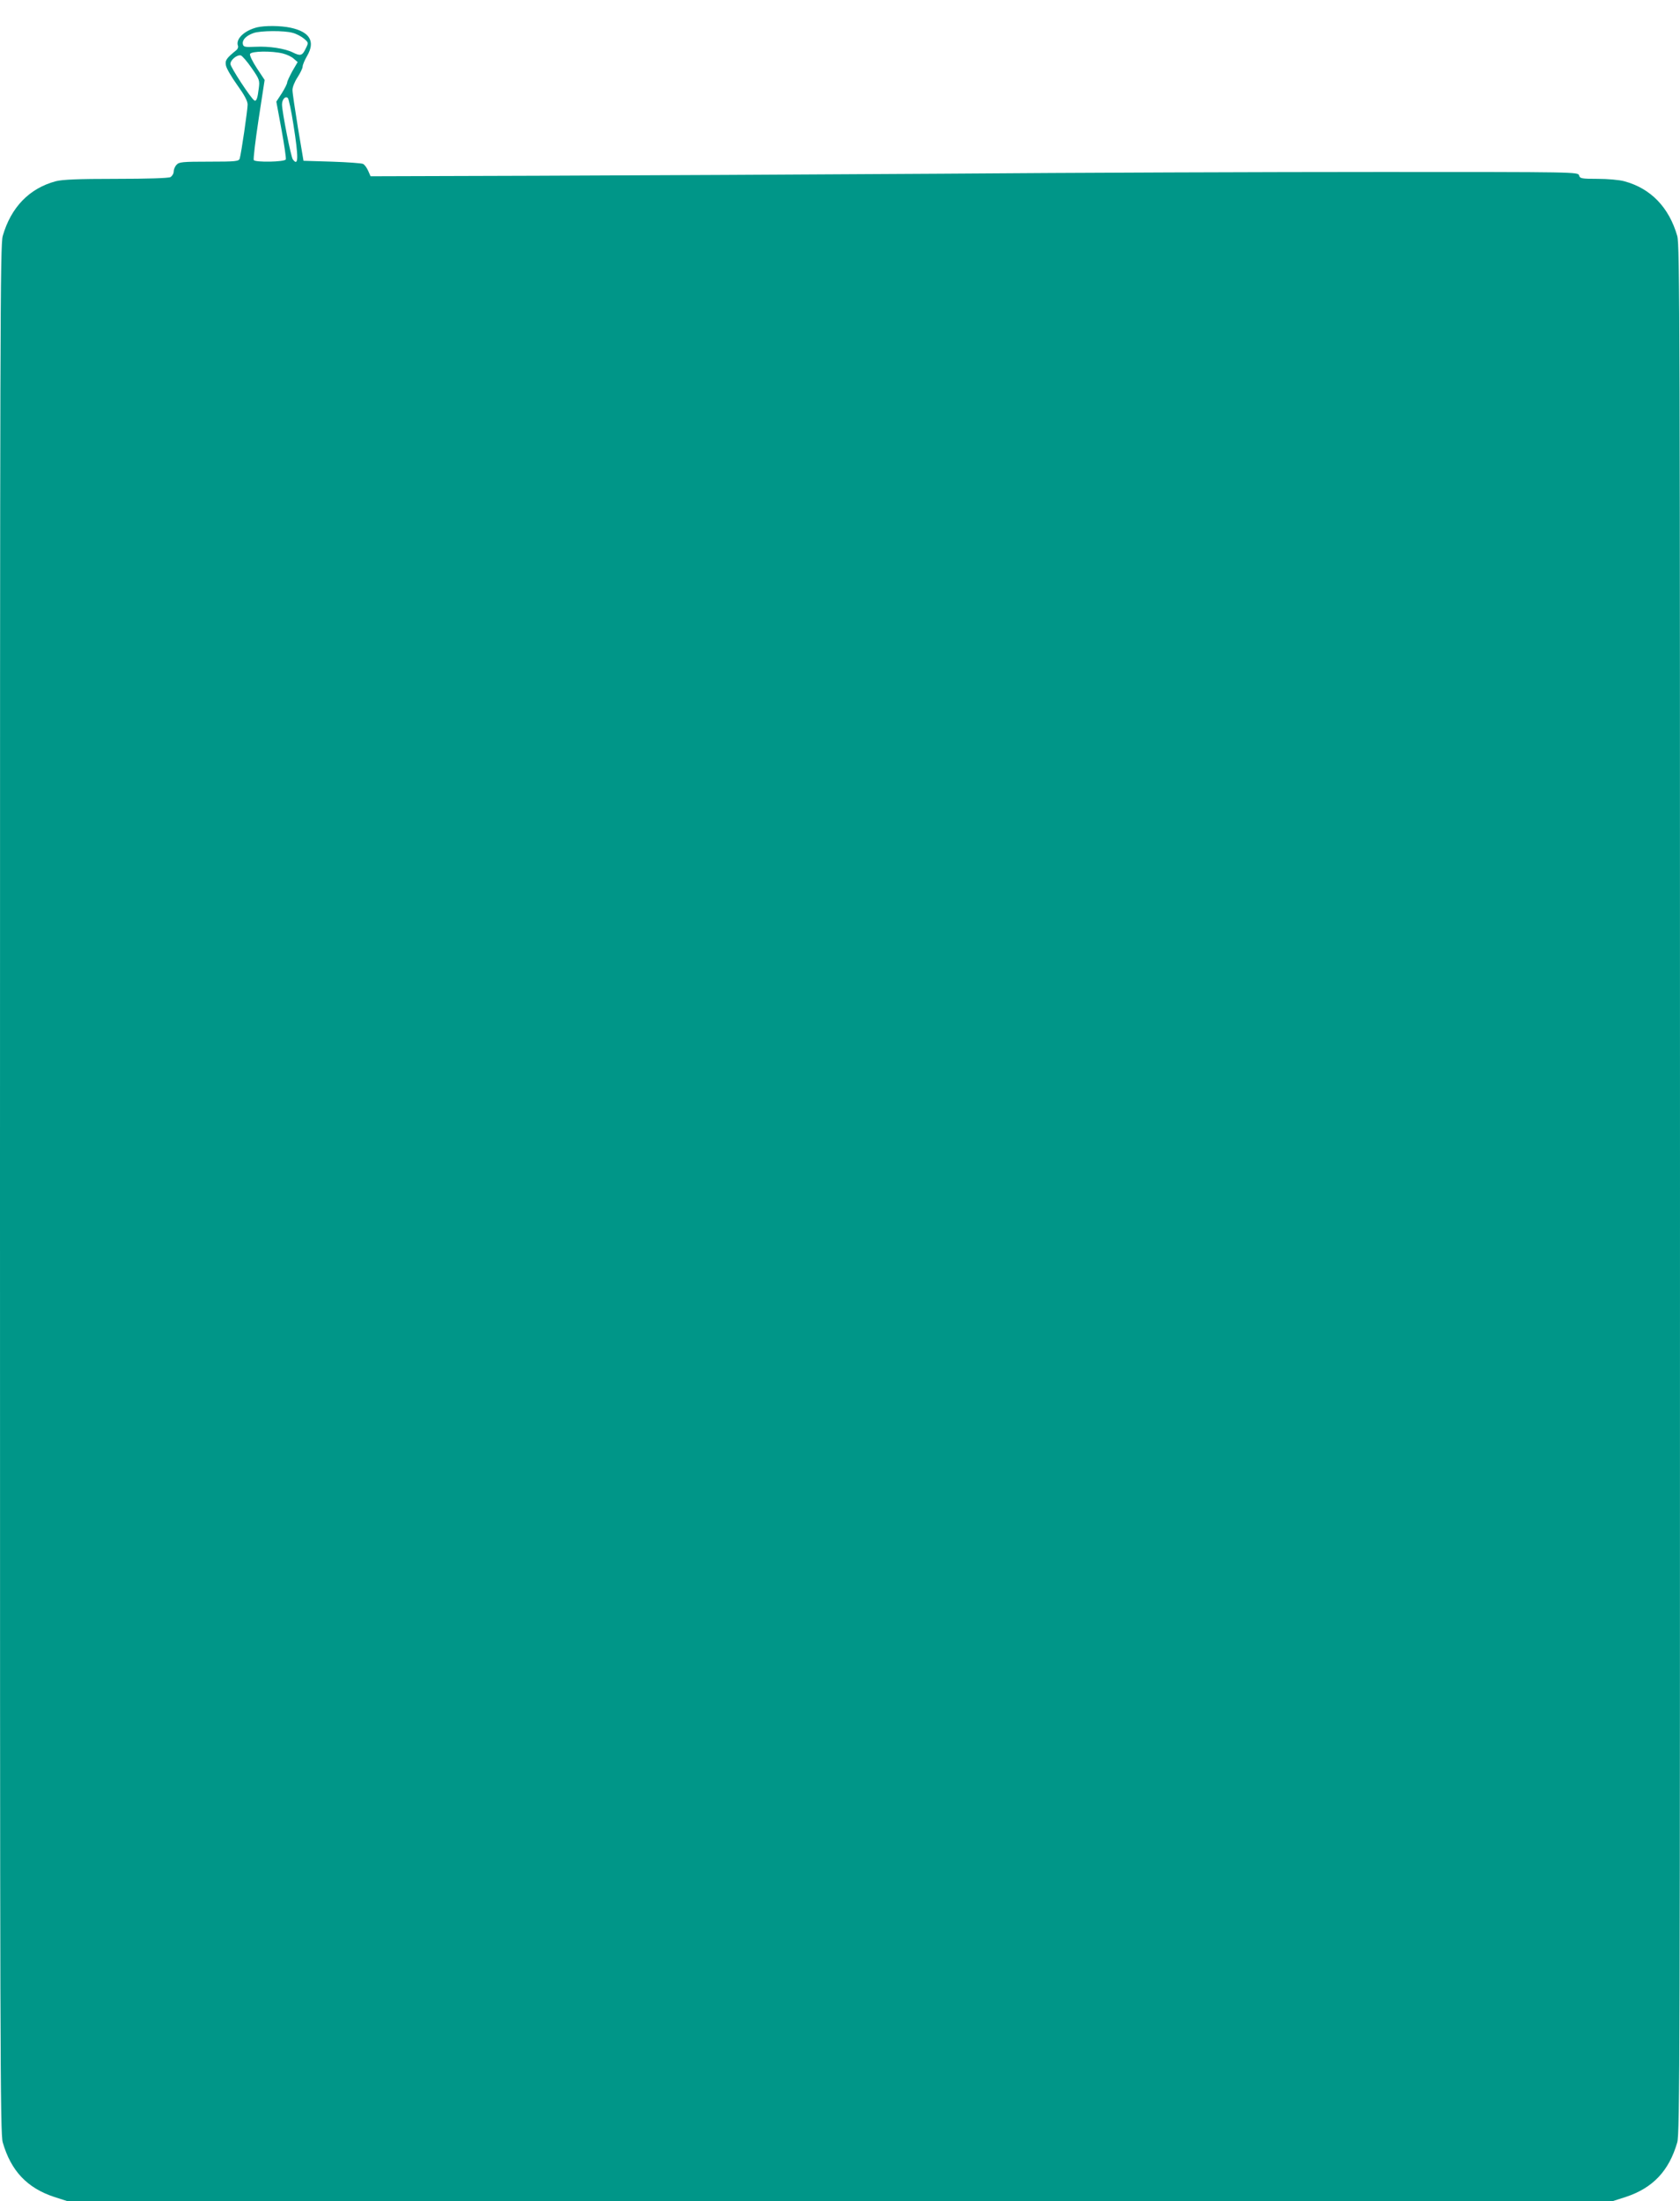 <?xml version="1.0" standalone="no"?>
<!DOCTYPE svg PUBLIC "-//W3C//DTD SVG 20010904//EN"
 "http://www.w3.org/TR/2001/REC-SVG-20010904/DTD/svg10.dtd">
<svg version="1.0" xmlns="http://www.w3.org/2000/svg"
 width="977pt" height="1280pt" viewBox="0 0 977 1280"
 preserveAspectRatio="xMidYMid meet">
<g transform="translate(0,1280) scale(0.1,-0.1)"
fill="#009688" stroke="none">
<path d="M1495 12641 c-75 -19 -126 -68 -111 -108 3 -7 -2 -19 -10 -25 -58
-47 -66 -59 -60 -89 3 -17 33 -68 66 -114 41 -57 60 -92 60 -113 0 -31 -37
-285 -46 -314 -5 -16 -22 -18 -178 -18 -155 0 -175 -2 -189 -18 -10 -10 -17
-28 -17 -40 0 -12 -9 -26 -19 -32 -12 -6 -132 -10 -318 -10 -220 0 -311 -4
-349 -14 -153 -41 -260 -151 -308 -318 -15 -51 -16 -504 -16 -5543 0 -5039 1
-5492 16 -5543 48 -166 142 -265 299 -317 l78 -25 4492 0 4492 0 78 25 c157
52 251 151 299 317 15 51 16 504 16 5543 0 5039 -1 5492 -16 5543 -48 167
-155 277 -308 318 -28 8 -98 14 -154 14 -95 0 -104 2 -109 20 -5 20 -14 20
-1157 20 -633 0 -1776 -4 -2541 -10 -764 -5 -1826 -10 -2360 -12 l-970 -3 -14
32 c-8 18 -21 36 -30 40 -9 4 -90 10 -181 13 l-165 5 -32 190 c-17 105 -32
204 -32 220 -1 17 12 49 29 75 16 25 30 53 30 63 0 10 12 38 26 62 49 84 16
140 -97 164 -56 12 -148 13 -194 2z m207 -32 c21 -5 50 -21 65 -33 28 -24 28
-24 10 -60 -19 -40 -30 -43 -74 -21 -46 23 -138 37 -217 33 -65 -3 -71 -1 -74
18 -3 23 20 47 63 62 39 14 180 15 227 1z m-57 -120 c24 -6 53 -20 64 -31 l22
-19 -31 -53 c-16 -30 -30 -59 -30 -66 0 -7 -14 -35 -31 -62 l-32 -49 30 -162
c16 -89 28 -168 25 -174 -5 -15 -177 -18 -186 -4 -4 5 9 112 28 238 l35 228
-45 68 c-25 38 -43 75 -40 83 7 17 126 19 191 3z m-182 -84 c46 -66 48 -73 42
-118 -7 -59 -14 -78 -26 -71 -20 12 -139 194 -139 212 0 23 37 54 60 50 8 -2
37 -35 63 -73z m243 -327 c31 -195 30 -249 -3 -205 -11 13 -63 280 -63 319 0
30 20 52 34 38 5 -5 20 -74 32 -152z"/>
</g>
</svg>
